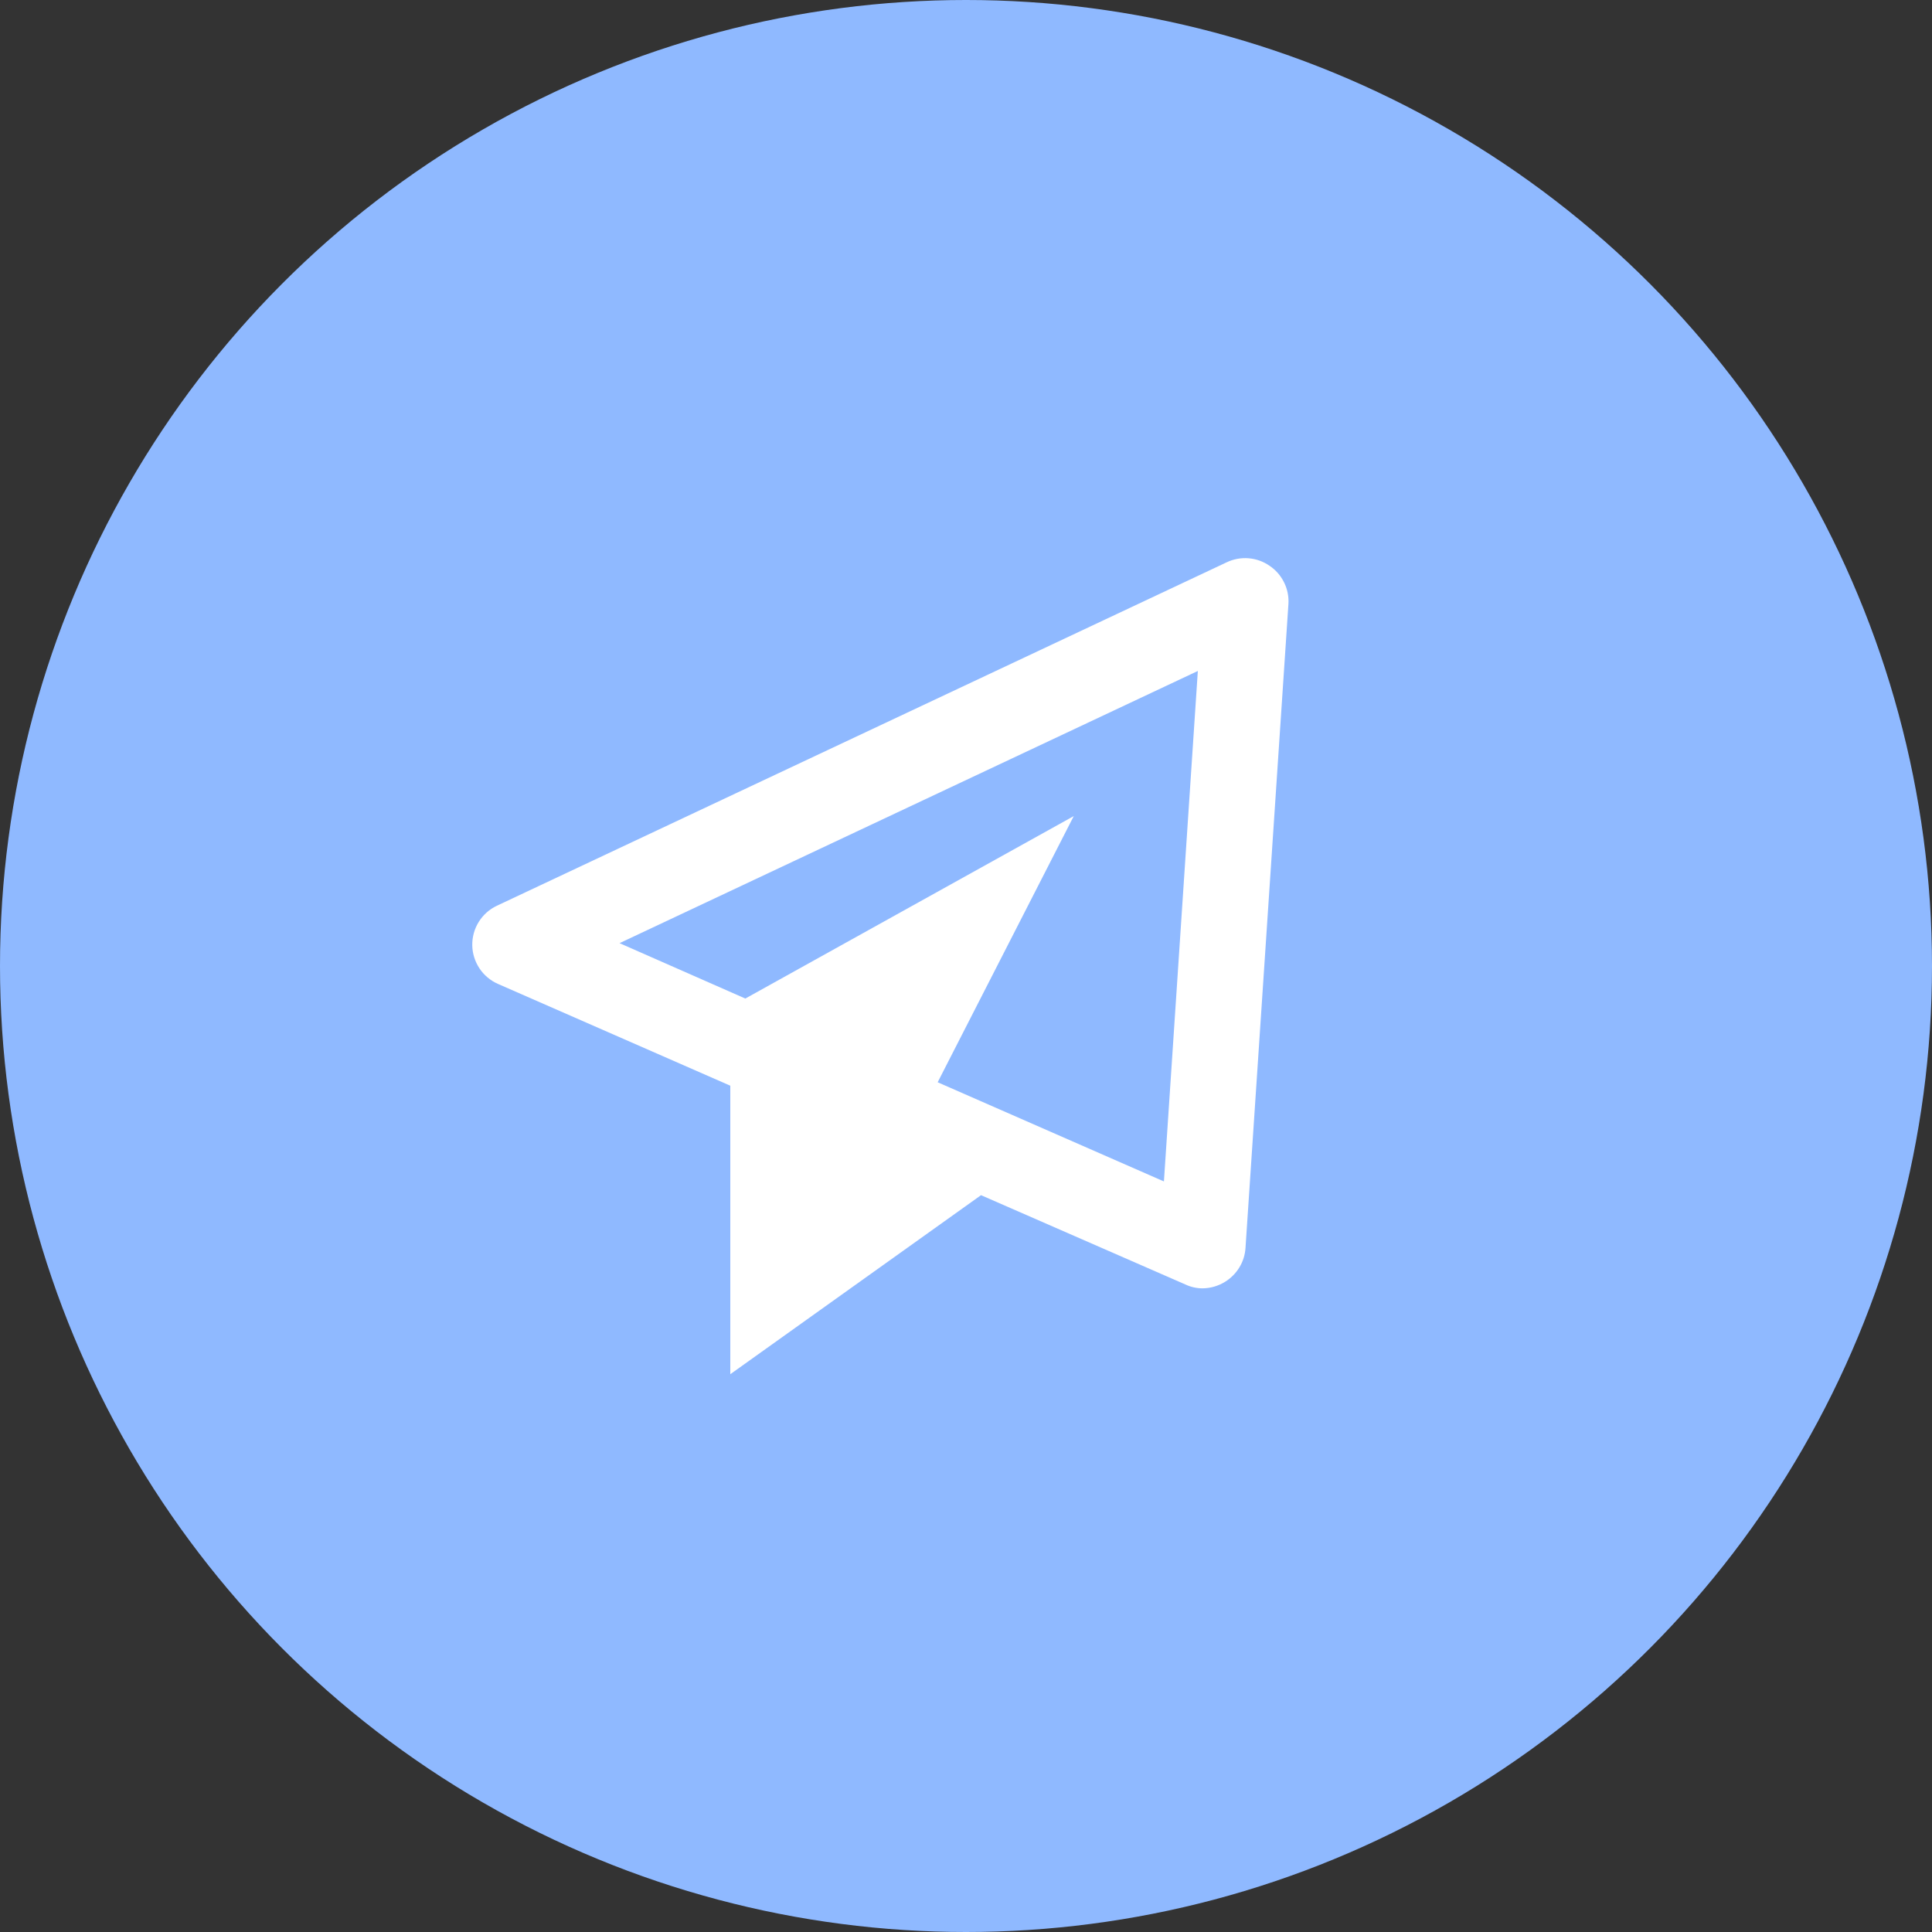 <svg width="45" height="45" viewBox="0 0 45 45" fill="none" xmlns="http://www.w3.org/2000/svg">
<rect x="0" y="0" width="45" height="45" fill="#333333" stroke="none"/>
<circle cx="22.5" cy="22.5" r="22.5" fill="#8FB9FF"/>
<path d="M29.57 13.178C29.425 13.077 29.256 13.017 29.081 13.003C28.905 12.989 28.729 13.022 28.57 13.098L11.57 21.098C11.397 21.18 11.251 21.311 11.15 21.474C11.049 21.637 10.997 21.826 11 22.018C11.003 22.209 11.062 22.396 11.168 22.556C11.274 22.715 11.424 22.841 11.6 22.918L17.01 25.288V32.008L22.85 27.838L27.61 29.918C27.735 29.977 27.872 30.008 28.01 30.008C28.194 30.006 28.374 29.954 28.53 29.858C28.668 29.774 28.783 29.659 28.867 29.521C28.951 29.384 29 29.228 29.01 29.068L30.01 14.068C30.021 13.894 29.986 13.72 29.908 13.564C29.831 13.408 29.715 13.275 29.57 13.178ZM27.11 27.518L21.84 25.208L25.01 19.008L17.36 23.258L14.43 21.968L27.9 15.628L27.11 27.518Z" fill="white"/>
</svg>
